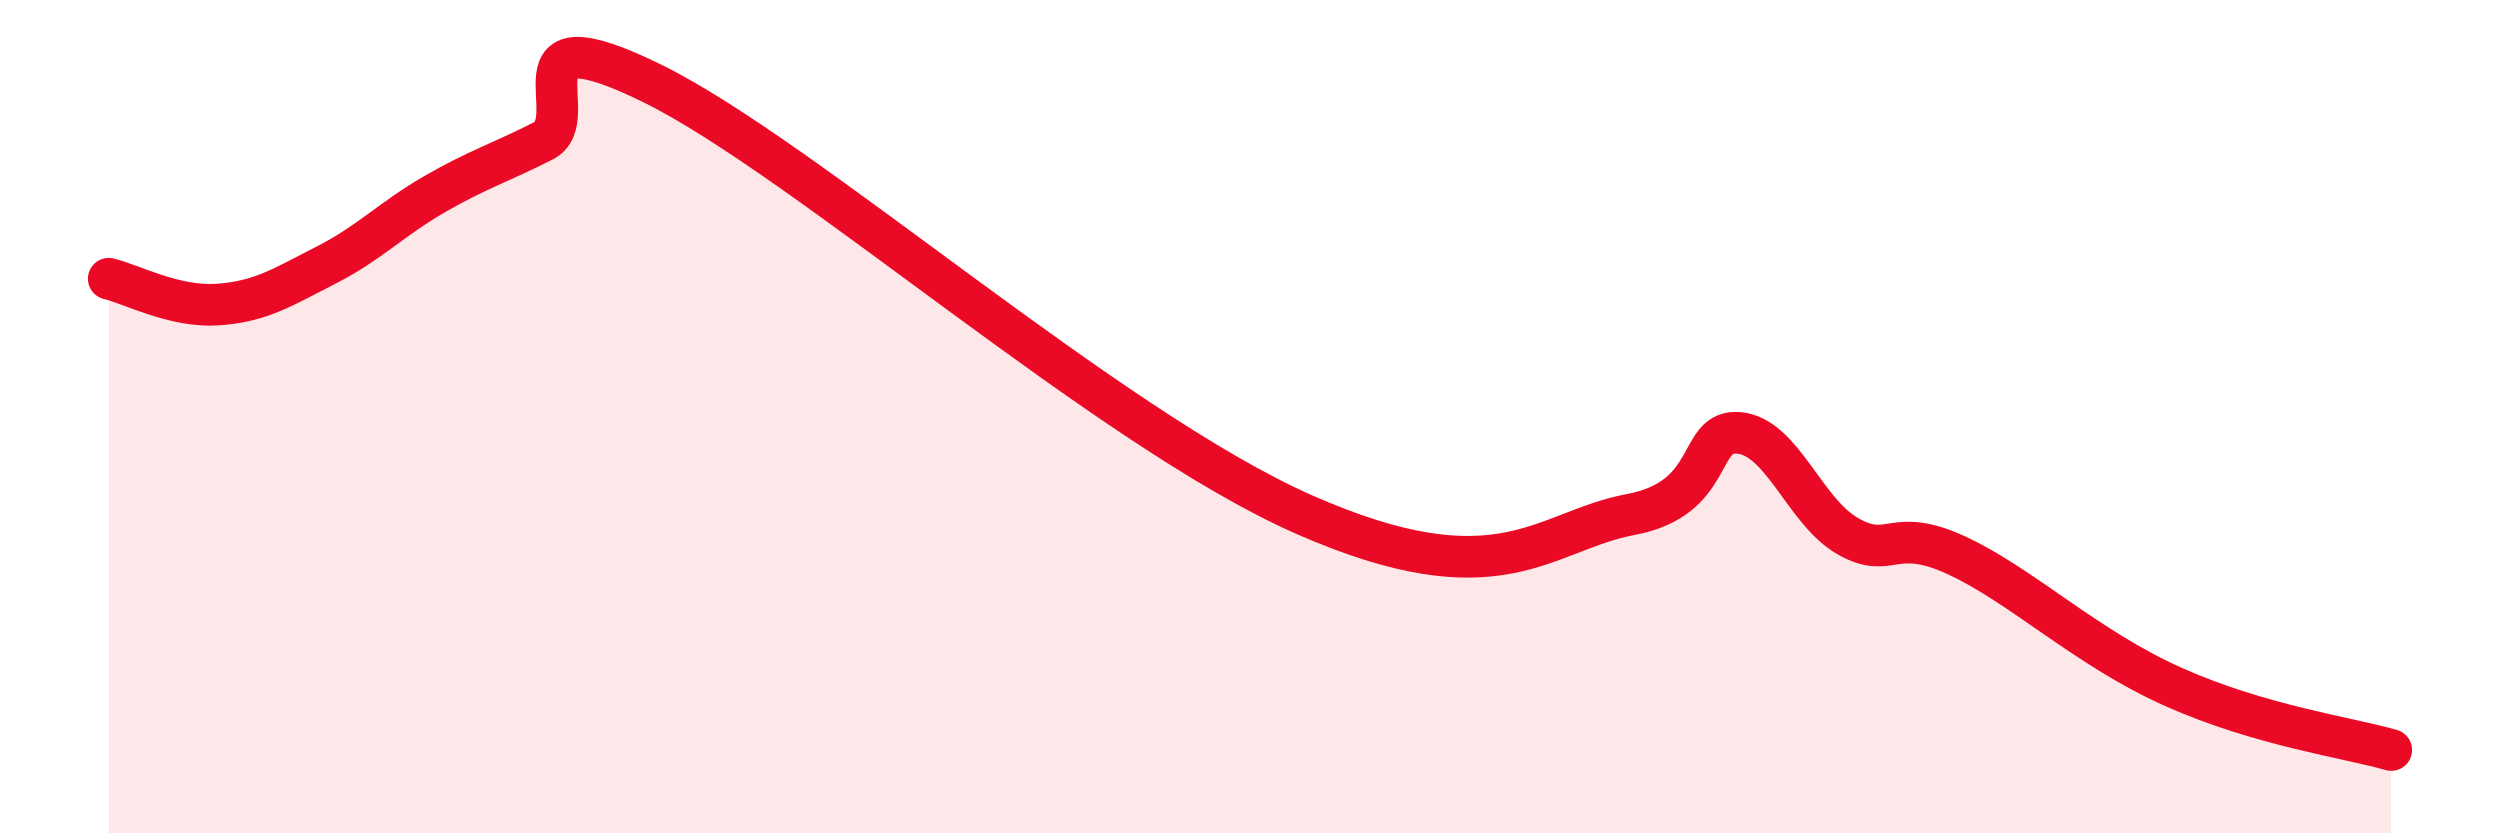 
    <svg width="60" height="20" viewBox="0 0 60 20" xmlns="http://www.w3.org/2000/svg">
      <path
        d="M 2.61,6.69 C 3.13,6.81 4.18,7.38 5.22,7.31 C 6.26,7.24 6.79,6.89 7.83,6.36 C 8.87,5.83 9.39,5.26 10.43,4.66 C 11.47,4.06 12,3.91 13.04,3.38 C 14.08,2.85 12,0.21 15.65,2 C 19.3,3.79 26.6,10.28 31.3,12.35 C 36,14.42 37.04,12.74 39.13,12.35 C 41.22,11.96 40.7,10.29 41.74,10.39 C 42.78,10.49 43.31,12.28 44.35,12.87 C 45.39,13.46 45.4,12.61 46.96,13.33 C 48.52,14.05 50.08,15.56 52.17,16.49 C 54.26,17.42 56.35,17.7 57.39,18L57.39 20L2.61 20Z"
        fill="#EB0A25"
        opacity="0.1"
        stroke-linecap="round"
        stroke-linejoin="round"
      />
      <path
        d="M 2.61,6.69 C 3.13,6.81 4.18,7.38 5.22,7.31 C 6.26,7.24 6.79,6.89 7.83,6.36 C 8.87,5.83 9.39,5.26 10.43,4.66 C 11.47,4.06 12,3.91 13.04,3.38 C 14.08,2.85 12,0.21 15.65,2 C 19.3,3.79 26.6,10.28 31.3,12.35 C 36,14.42 37.04,12.74 39.13,12.35 C 41.22,11.96 40.7,10.29 41.74,10.39 C 42.78,10.49 43.31,12.28 44.35,12.87 C 45.39,13.46 45.4,12.61 46.96,13.33 C 48.52,14.05 50.08,15.56 52.17,16.49 C 54.26,17.42 56.35,17.7 57.39,18"
        stroke="#EB0A25"
        stroke-width="1"
        fill="none"
        stroke-linecap="round"
        stroke-linejoin="round"
      />
    </svg>
  